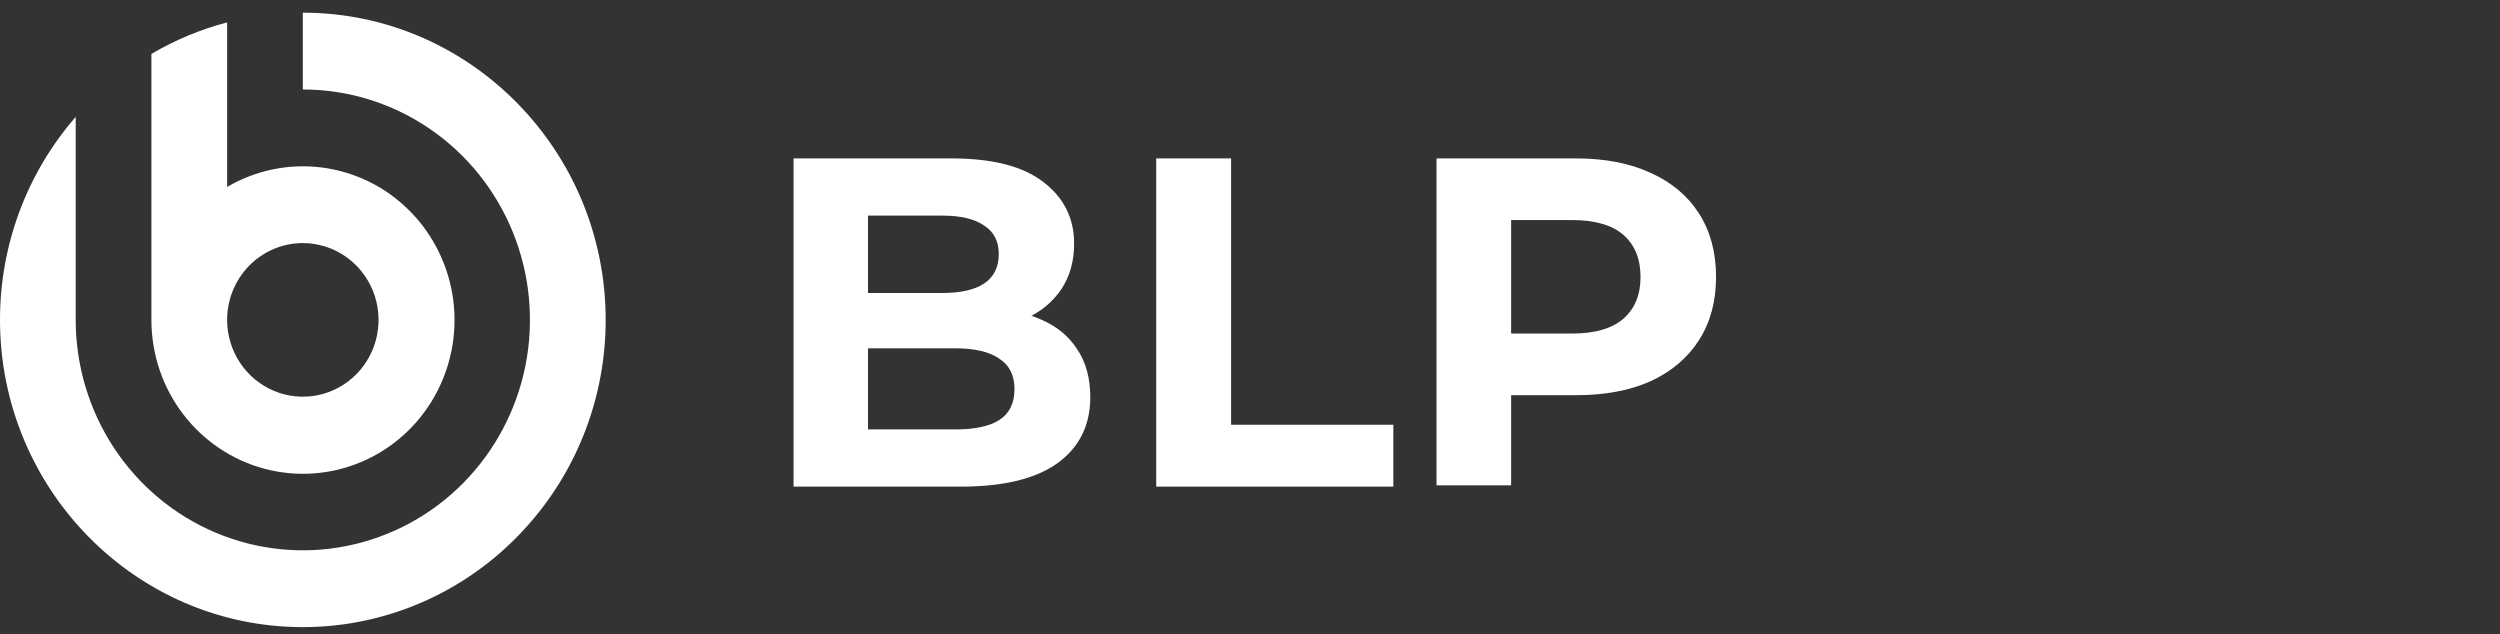 <svg width="138" height="35" viewBox="0 0 138 35" fill="none" xmlns="http://www.w3.org/2000/svg">
<rect x="0" y="0" width="138" height="35" fill="#333333" stroke="none"/>
<path d="M8.358 17.725C8.371 19.591 8.989 21.401 10.118 22.874C11.246 24.347 12.822 25.402 14.601 25.876C16.38 26.349 18.263 26.215 19.959 25.493C21.655 24.772 23.07 23.503 23.984 21.884C24.898 20.264 25.26 18.384 25.015 16.535C24.769 14.686 23.93 12.97 22.627 11.654C21.324 10.337 19.629 9.493 17.805 9.251C15.981 9.01 14.13 9.386 12.537 10.319V1.236C11.073 1.62 9.667 2.206 8.358 2.976V17.725ZM16.717 13.418C17.543 13.418 18.351 13.667 19.038 14.133C19.726 14.599 20.261 15.261 20.578 16.036C20.894 16.81 20.977 17.663 20.815 18.485C20.654 19.308 20.256 20.063 19.672 20.656C19.087 21.249 18.343 21.653 17.532 21.816C16.721 21.98 15.881 21.896 15.117 21.575C14.354 21.254 13.701 20.711 13.242 20.014C12.783 19.316 12.537 18.497 12.537 17.658C12.537 16.534 12.978 15.455 13.761 14.66C14.545 13.865 15.608 13.418 16.717 13.418Z" fill="white"/>
<path d="M29.254 28.863C31.935 25.789 33.42 21.829 33.433 17.725V17.725C33.433 17.703 33.433 17.681 33.433 17.658C33.433 8.308 25.933 0.7 16.716 0.7V4.939C19.196 4.939 21.62 5.685 23.682 7.083C25.744 8.48 27.35 10.467 28.299 12.791C29.248 15.115 29.497 17.672 29.013 20.14C28.529 22.607 27.335 24.873 25.582 26.652C23.828 28.431 21.594 29.642 19.162 30.133C16.73 30.624 14.21 30.372 11.919 29.409C9.628 28.447 7.67 26.816 6.292 24.725C4.914 22.633 4.179 20.174 4.179 17.658V6.454C1.483 9.545 -0.003 13.531 5.19794e-06 17.658C5.19794e-06 27.009 7.499 34.617 16.716 34.617C19.089 34.618 21.435 34.105 23.597 33.112C25.759 32.12 27.688 30.671 29.254 28.863V28.863Z" fill="white"/>
<path d="M43.805 26.862V8.744H52.531C54.776 8.744 56.459 9.176 57.582 10.039C58.722 10.901 59.291 12.04 59.291 13.455C59.291 14.404 59.062 15.232 58.602 15.94C58.143 16.63 57.514 17.165 56.715 17.544C55.915 17.924 54.997 18.114 53.959 18.114L54.444 17.053C55.566 17.053 56.562 17.242 57.429 17.622C58.296 17.984 58.968 18.528 59.444 19.253C59.938 19.977 60.184 20.866 60.184 21.919C60.184 23.471 59.581 24.688 58.373 25.568C57.165 26.431 55.388 26.862 53.041 26.862H43.805ZM47.913 23.704H52.735C53.806 23.704 54.614 23.532 55.158 23.187C55.72 22.824 56 22.255 56 21.479C56 20.719 55.72 20.159 55.158 19.796C54.614 19.417 53.806 19.227 52.735 19.227H47.607V16.173H52.02C53.024 16.173 53.789 16 54.316 15.655C54.861 15.293 55.133 14.749 55.133 14.024C55.133 13.317 54.861 12.791 54.316 12.446C53.789 12.083 53.024 11.902 52.02 11.902H47.913V23.704Z" fill="white"/>
<path d="M63.824 26.862V8.744H67.957V23.446H76.912V26.862H63.824Z" fill="white"/>
<path d="M79.296 26.79V8.744H86.999C88.591 8.744 89.964 9.011 91.117 9.544C92.269 10.059 93.159 10.807 93.786 11.786C94.413 12.766 94.726 13.935 94.726 15.292C94.726 16.633 94.413 17.793 93.786 18.773C93.159 19.752 92.269 20.509 91.117 21.041C89.964 21.557 88.591 21.815 86.999 21.815H81.584L83.414 19.933V26.79H79.296ZM83.414 20.397L81.584 18.412H86.77C88.041 18.412 88.99 18.137 89.617 17.587C90.244 17.037 90.557 16.272 90.557 15.292C90.557 14.296 90.244 13.522 89.617 12.972C88.99 12.422 88.041 12.147 86.77 12.147H81.584L83.414 10.162V20.397Z" fill="white"/>
</svg>
